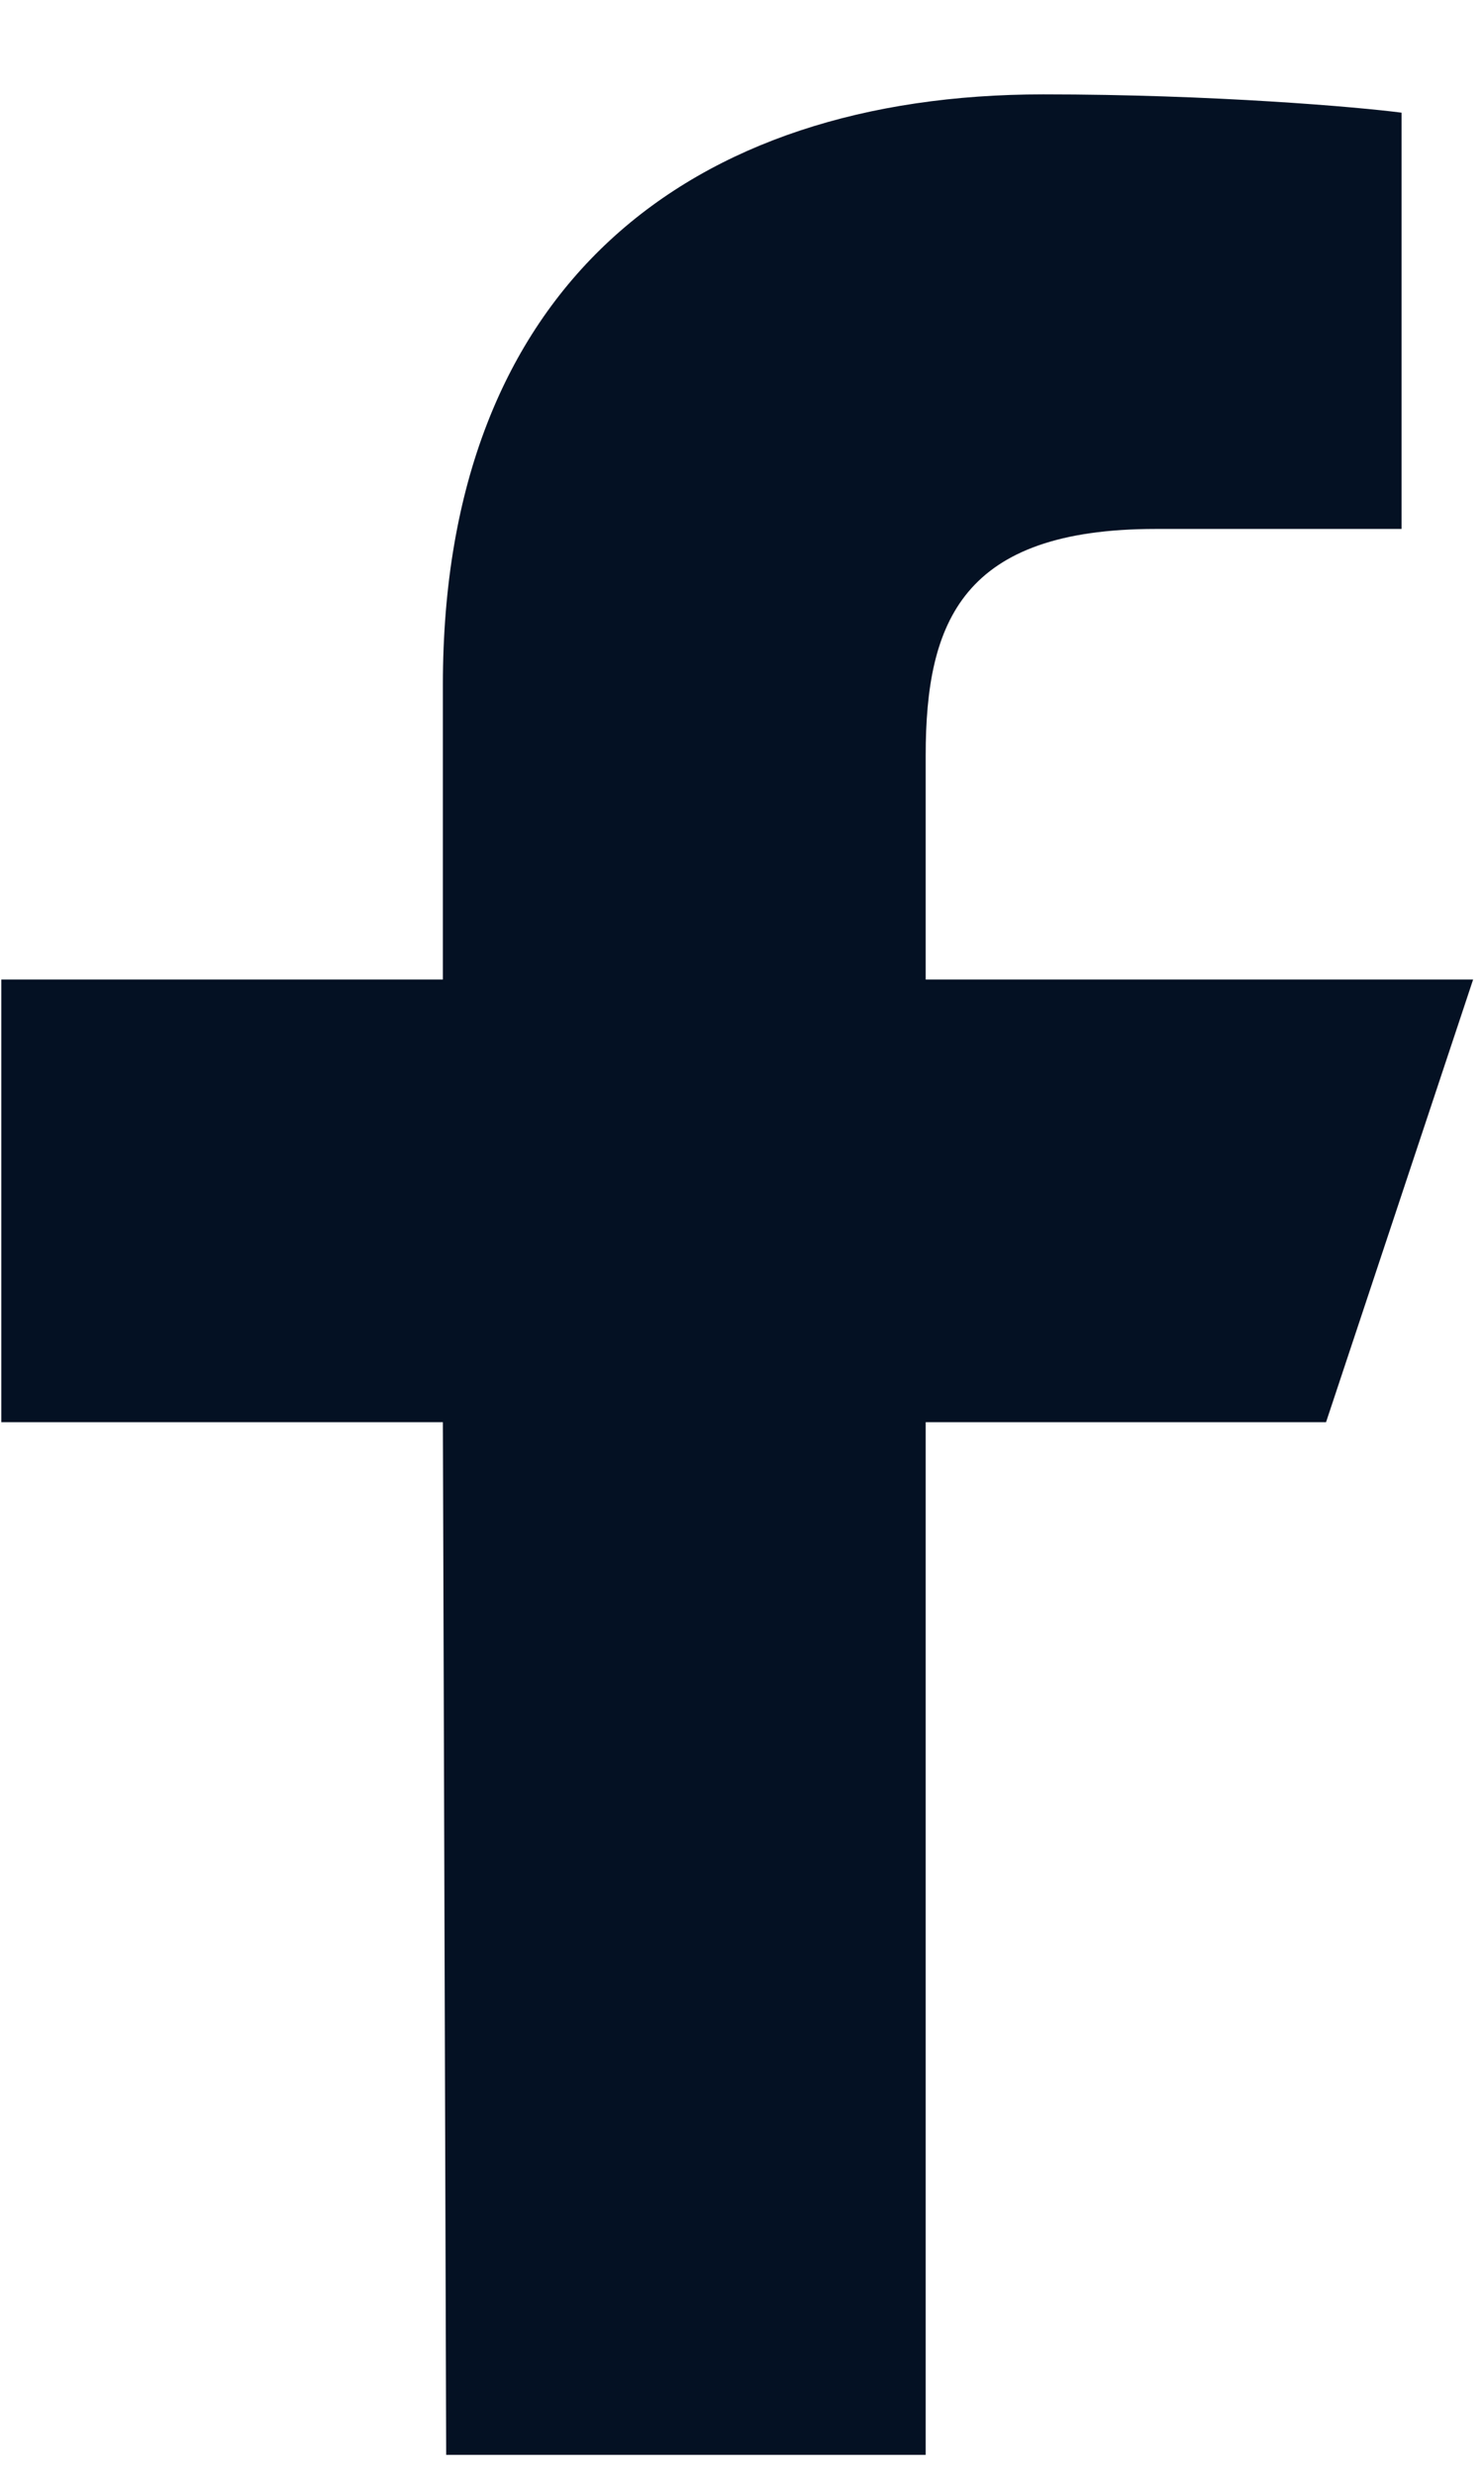 <svg width="9" height="15" viewBox="0 0 9 15" fill="none" xmlns="http://www.w3.org/2000/svg">
<path d="M2.706 14.879L2.686 8.62H0.008V5.937H2.686V4.149C2.686 1.735 4.178 0.572 6.327 0.572C7.357 0.572 8.242 0.649 8.5 0.683V3.206L7.009 3.206C5.84 3.206 5.614 3.763 5.614 4.579V5.937H8.934L8.042 8.62H5.614V14.879H2.706Z" fill="#041123"/>
</svg>
